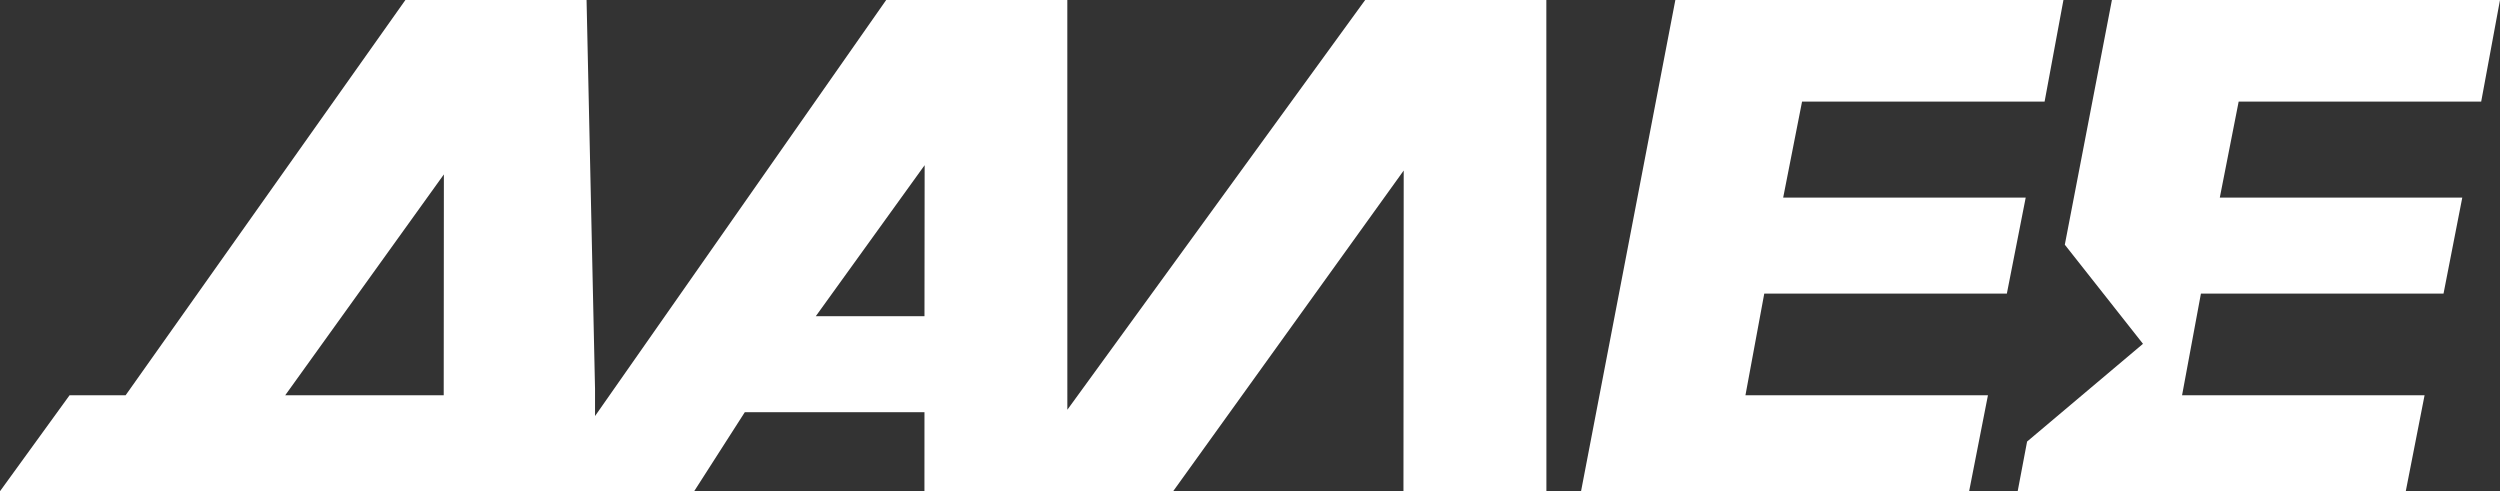 <?xml version="1.0" encoding="utf-8"?>
<!-- Generator: Adobe Illustrator 16.0.0, SVG Export Plug-In . SVG Version: 6.00 Build 0)  -->
<!DOCTYPE svg PUBLIC "-//W3C//DTD SVG 1.1//EN" "http://www.w3.org/Graphics/SVG/1.1/DTD/svg11.dtd">
<svg version="1.1" id="Layer_1" xmlns="http://www.w3.org/2000/svg" xmlns:xlink="http://www.w3.org/1999/xlink" x="0px" y="0px"
	 width="442.767px" height="87px" viewBox="0 0 442.767 87" enable-background="new 0 0 442.767 87" xml:space="preserve">
<rect x="0" y="0" width="442.767" height="87" fill="#333333" stroke="none"/>
<path fill="#FFFFFF" d="M241.78,0l-52.745,72.571L189.029,0H156.95l-51.566,73.685v-4.821L103.884,0H71.799L22.25,70h-9.927L0,87
	h3.46h34.334h40.78h15.955h9.36h19.051l8.973-14h31.818l-0.006,14h44.048l40.834-56.798L248.562,87h25.317l-0.011-87H241.78z
	 M50.516,70l28.098-39.113L78.585,70H50.516z M163.731,56h-19.247l19.276-26.745L163.731,56z M396.481,18l-3.34,17h42.944l-3.321,17
	h-42.966l-3.339,18h42.949l-3.332,17h-68.733l1.666-8.797l20.526-17.31l-13.844-17.556L374.034,0h68.732l-3.332,18H396.481z
	 M312.463,52l-3.332,18h42.949l-3.333,17h-68.733l16.702-87h68.733l-3.338,18h-42.955l-3.343,17h42.953l-3.338,17H312.463z"/>
<g>
	<defs>
		<rect id="SVGID_1_" x="-738.616" y="-782" width="1920" height="1080"/>
	</defs>
	<clipPath id="SVGID_2_">
		<use xlink:href="#SVGID_1_"  overflow="visible"/>
	</clipPath>
	<path clip-path="url(#SVGID_2_)" fill="#D11818" d="M241.764-571l-52.745,72.577L189.013-571h-32.084l-62.427,87h28.413l8.975-14
		h31.818l-0.005,14h44.053l40.836-56.802L248.543-484h25.323l-0.012-87H241.764z M163.708-514h-19.244l19.275-26.75L163.708-514z
		 M374.032-571h68.734l-3.332,17h-42.959l-3.339,18h42.947l-3.32,17h-42.971l-3.339,17h42.953l-3.333,18H357.34l1.663-8.605
		l20.527-17.288l-13.844-17.603L374.032-571z M312.452-519l-3.333,17h42.953l-3.332,18h-68.735l16.698-87h68.741l-3.339,17h-42.958
		l-3.346,18h42.959l-3.339,17H312.452z M43.215-502l10.034-52h14.575c7.536,0,18.955,3.505,14.782,26.049
		C80.283-515.474,73.292-502,57.525-502H43.215z M79.243-570.803H30.059l-15.587,86.596h49.512
		c27.833,0,39.009-17.531,44.047-43.189C113.94-557.518,98.729-570.803,79.243-570.803"/>
	<path clip-path="url(#SVGID_2_)" fill="#D11818" d="M305.451-233.5l-3.332,17h42.953l-3.333,18h-68.734l16.697-87h68.742l-3.339,17
		h-42.959l-3.344,18h42.959l-3.339,17H305.451z M108.032-241.896c-5.038,25.658-16.215,43.189-44.048,43.189H14.472l15.587-86.596
		h49.184C98.729-285.303,113.94-272.018,108.032-241.896 M67.825-268.5H53.249l-10.033,52h14.309
		c15.767,0,22.759-13.474,25.081-25.951C86.778-264.995,75.36-268.5,67.825-268.5 M432.435-268.5l3.333-17h-68.735l-8.347,43.504
		l13.844,17.604l-20.526,17.287l-1.663,8.605h68.734l3.332-18h-42.952l3.338-17h42.972l3.321-17h-42.947l3.338-18H432.435z
		 M189.014-285.5l0.005,87h-25.316l0.006-14h-31.818l-8.975,14H94.501l62.427-87H189.014z M163.738-255.25l-19.274,26.75h19.244
		L163.738-255.25z M212.37-285.5l-16.698,87h68.735l3.332-18h-42.952l13.53-69H212.37z"/>
</g>
</svg>
